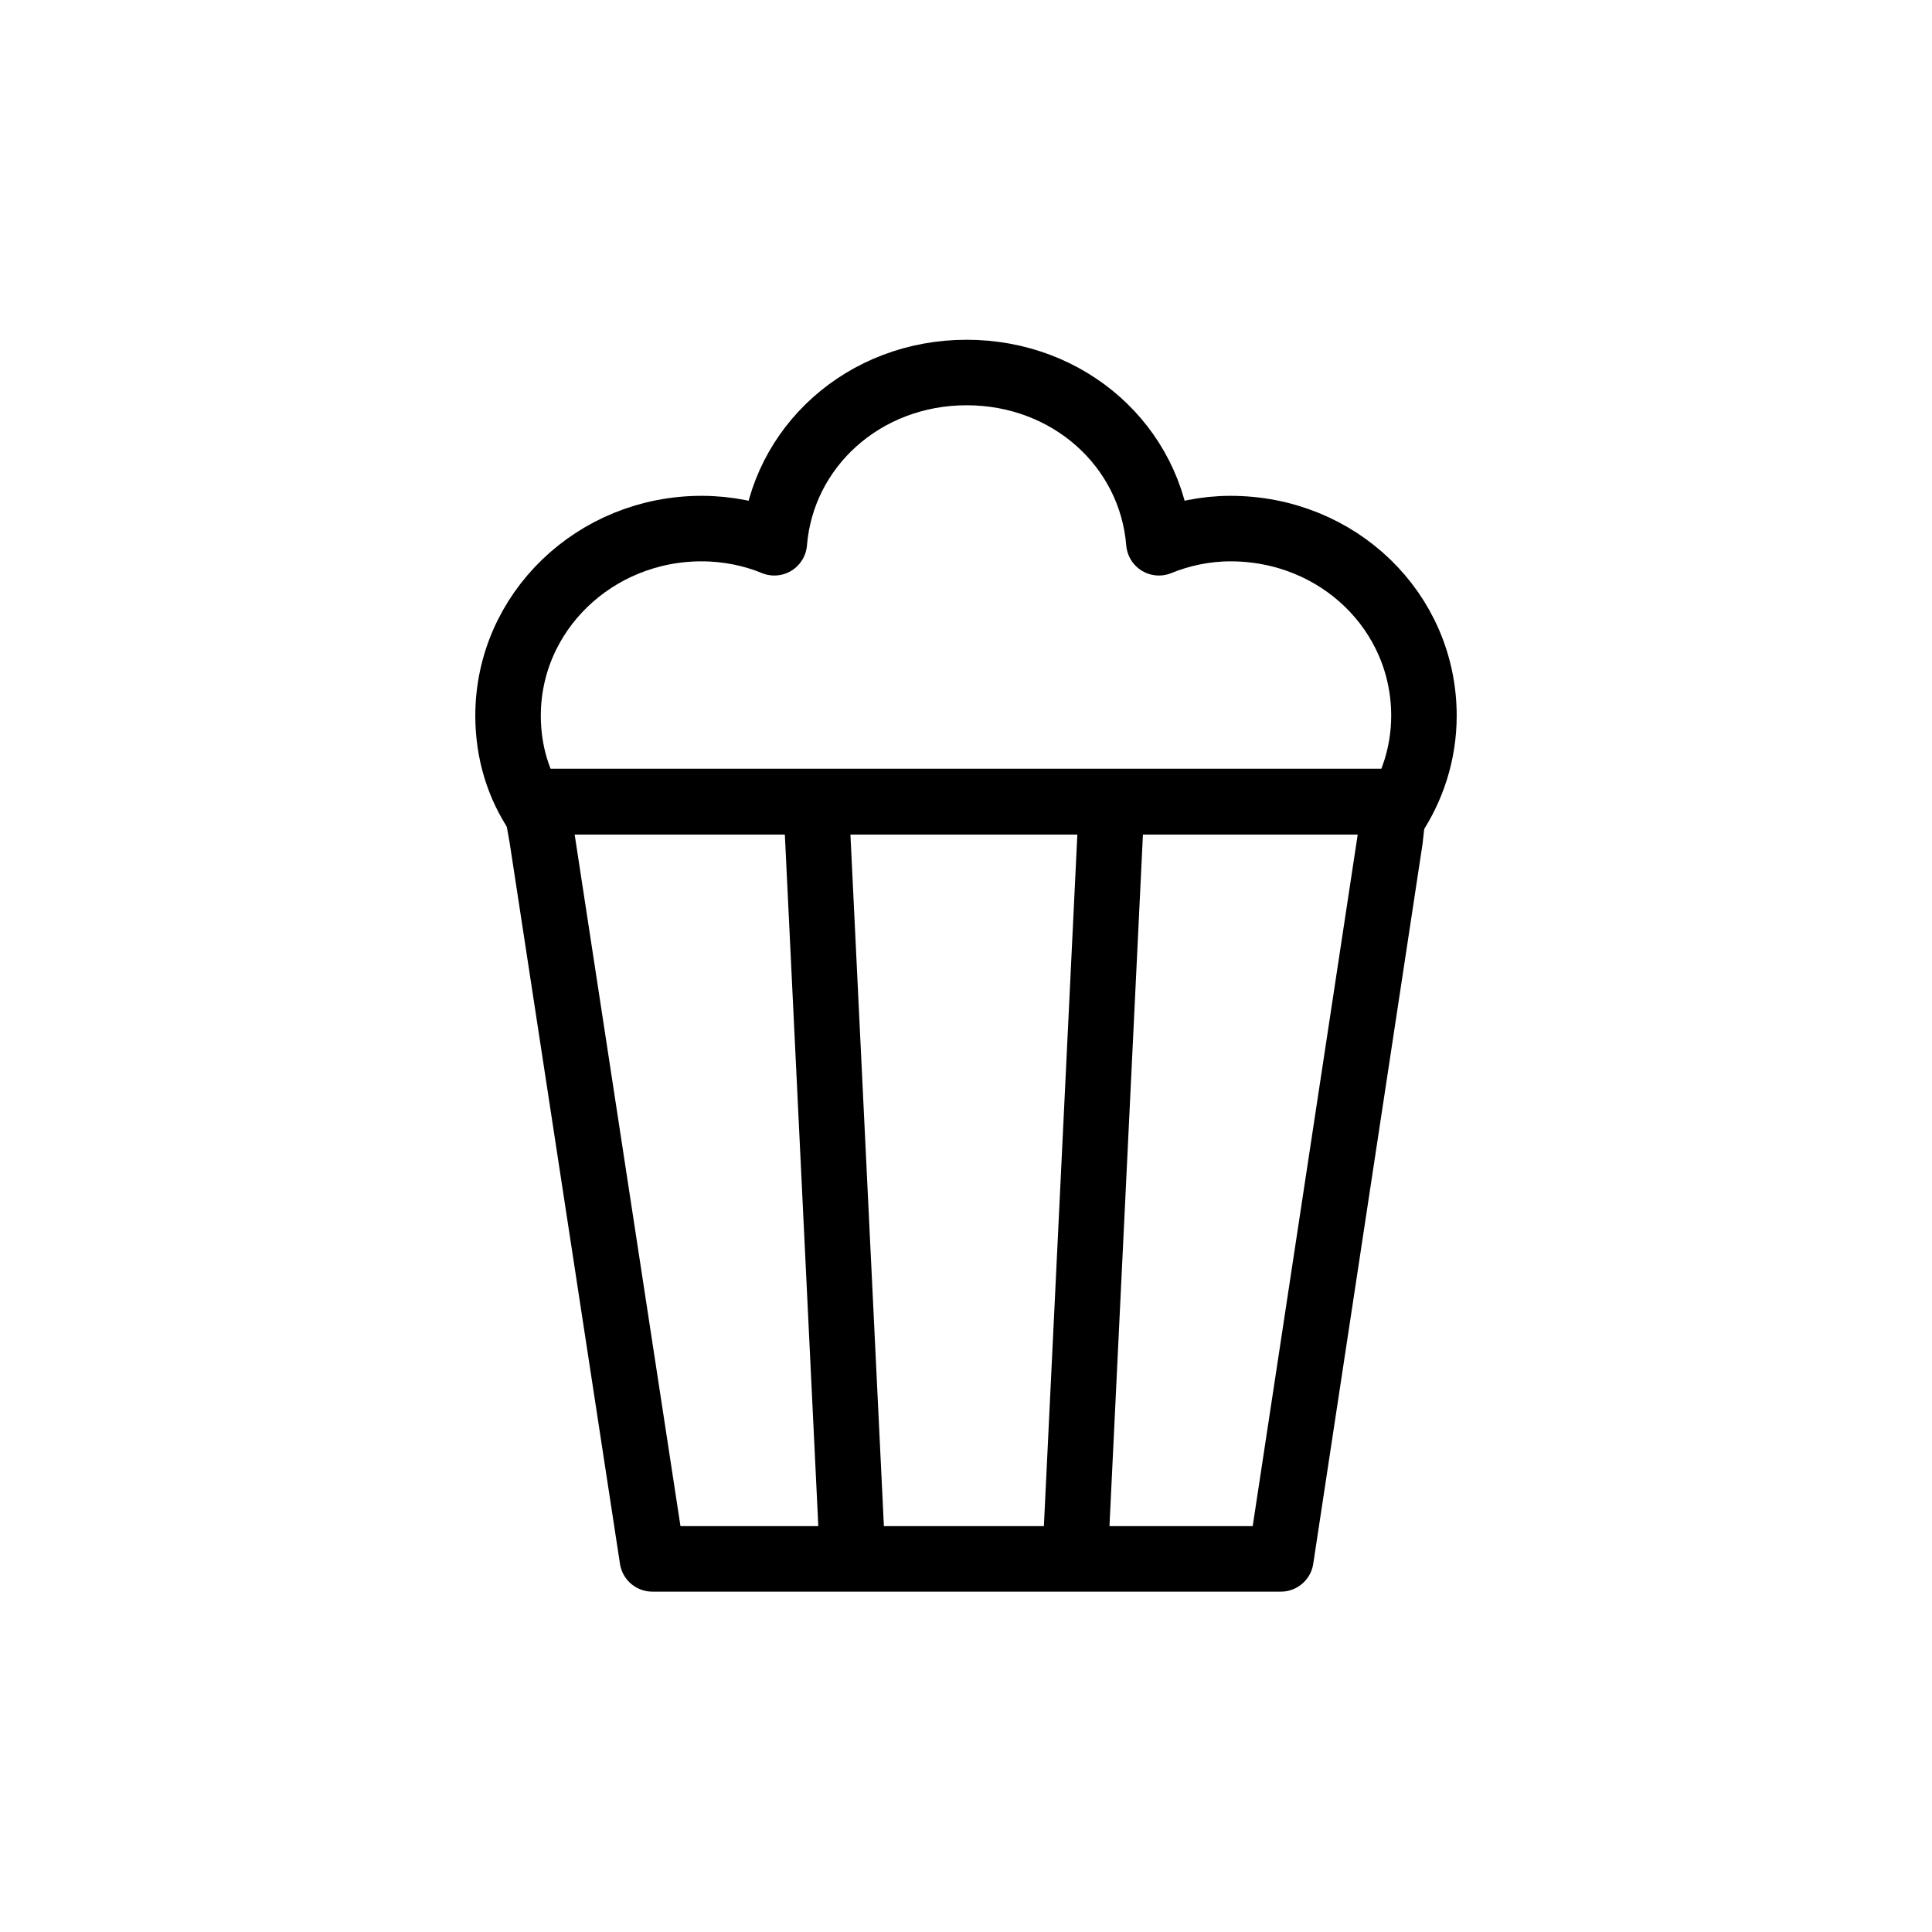 <?xml version="1.0" encoding="UTF-8"?>
<svg id="_Слой_1" data-name="Слой 1" xmlns="http://www.w3.org/2000/svg" viewBox="0 0 64 64">
  <defs>
    <style>
      .cls-1 {
        fill: none;
        stroke: #000;
        stroke-linecap: round;
        stroke-linejoin: round;
        stroke-width: 2.17px;
      }
    </style>
  </defs>
  <g>
    <polygon class="cls-1" points="46.22 26.56 46.13 27.07 46.05 27.8 42.43 51.64 21.61 51.64 17.95 27.72 17.82 26.99 17.78 26.56 46.22 26.56"/>
    <line class="cls-1" x1="27.04" y1="26.71" x2="28.24" y2="51.51"/>
    <line class="cls-1" x1="36.82" y1="26.71" x2="35.62" y2="51.51"/>
  </g>
  <g>
    <path class="cls-1" d="m46.13,27.07l.09-.52h-28.44l.04.43c-.65-.95-.99-2.07-.99-3.27,0-3.44,2.88-6.2,6.41-6.2.86,0,1.68.17,2.41.47.26-3.18,2.97-5.64,6.37-5.64s6.11,2.45,6.37,5.64c.73-.3,1.55-.47,2.37-.47,3.57,0,6.41,2.75,6.41,6.2,0,1.25-.39,2.41-1.03,3.36Z"/>
    <path class="cls-1" d="m17.95,27.16s-.09-.13-.13-.17"/>
    <path class="cls-1" d="m46.13,27.07s-.04.13-.09.17"/>
  </g>
</svg>